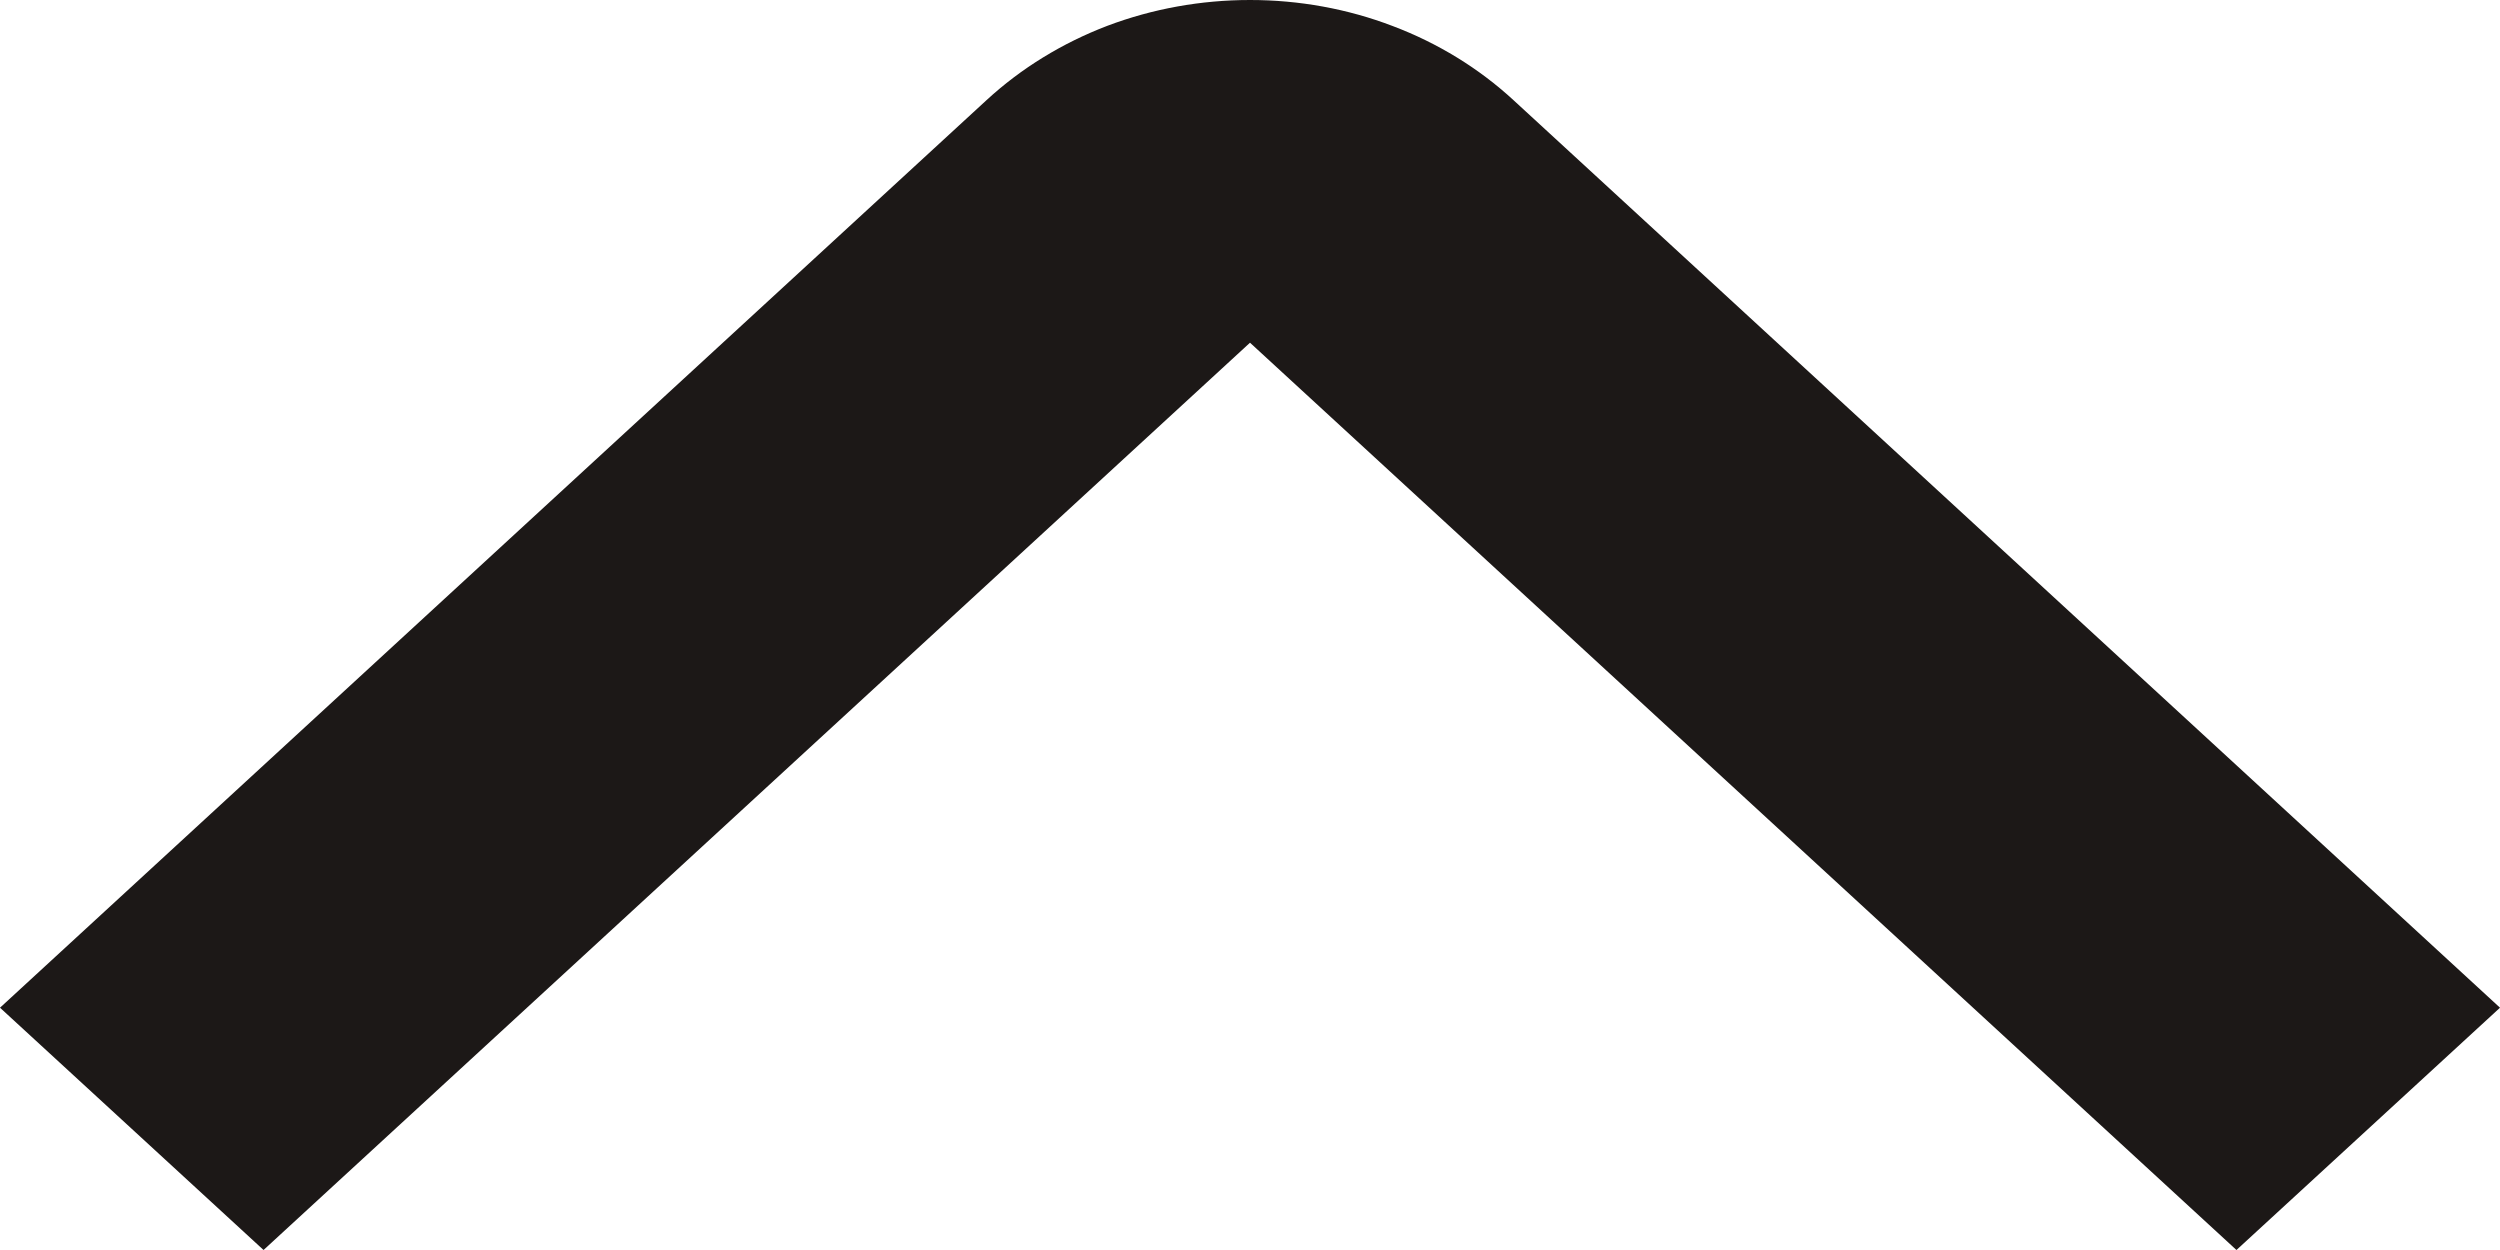 <svg width="12" height="6" viewBox="0 0 12 6" fill="none" xmlns="http://www.w3.org/2000/svg">
<path d="M6 3.76702e-06C6.235 -0 6.468 0.042 6.685 0.125C6.902 0.207 7.099 0.328 7.265 0.481L12 4.837L10.735 6L6 1.645L1.265 6L1.01697e-07 4.837L4.735 0.481C4.901 0.328 5.098 0.207 5.315 0.124C5.532 0.042 5.765 -0 6 3.76702e-06Z" fill="#1C1817"/>
</svg>
